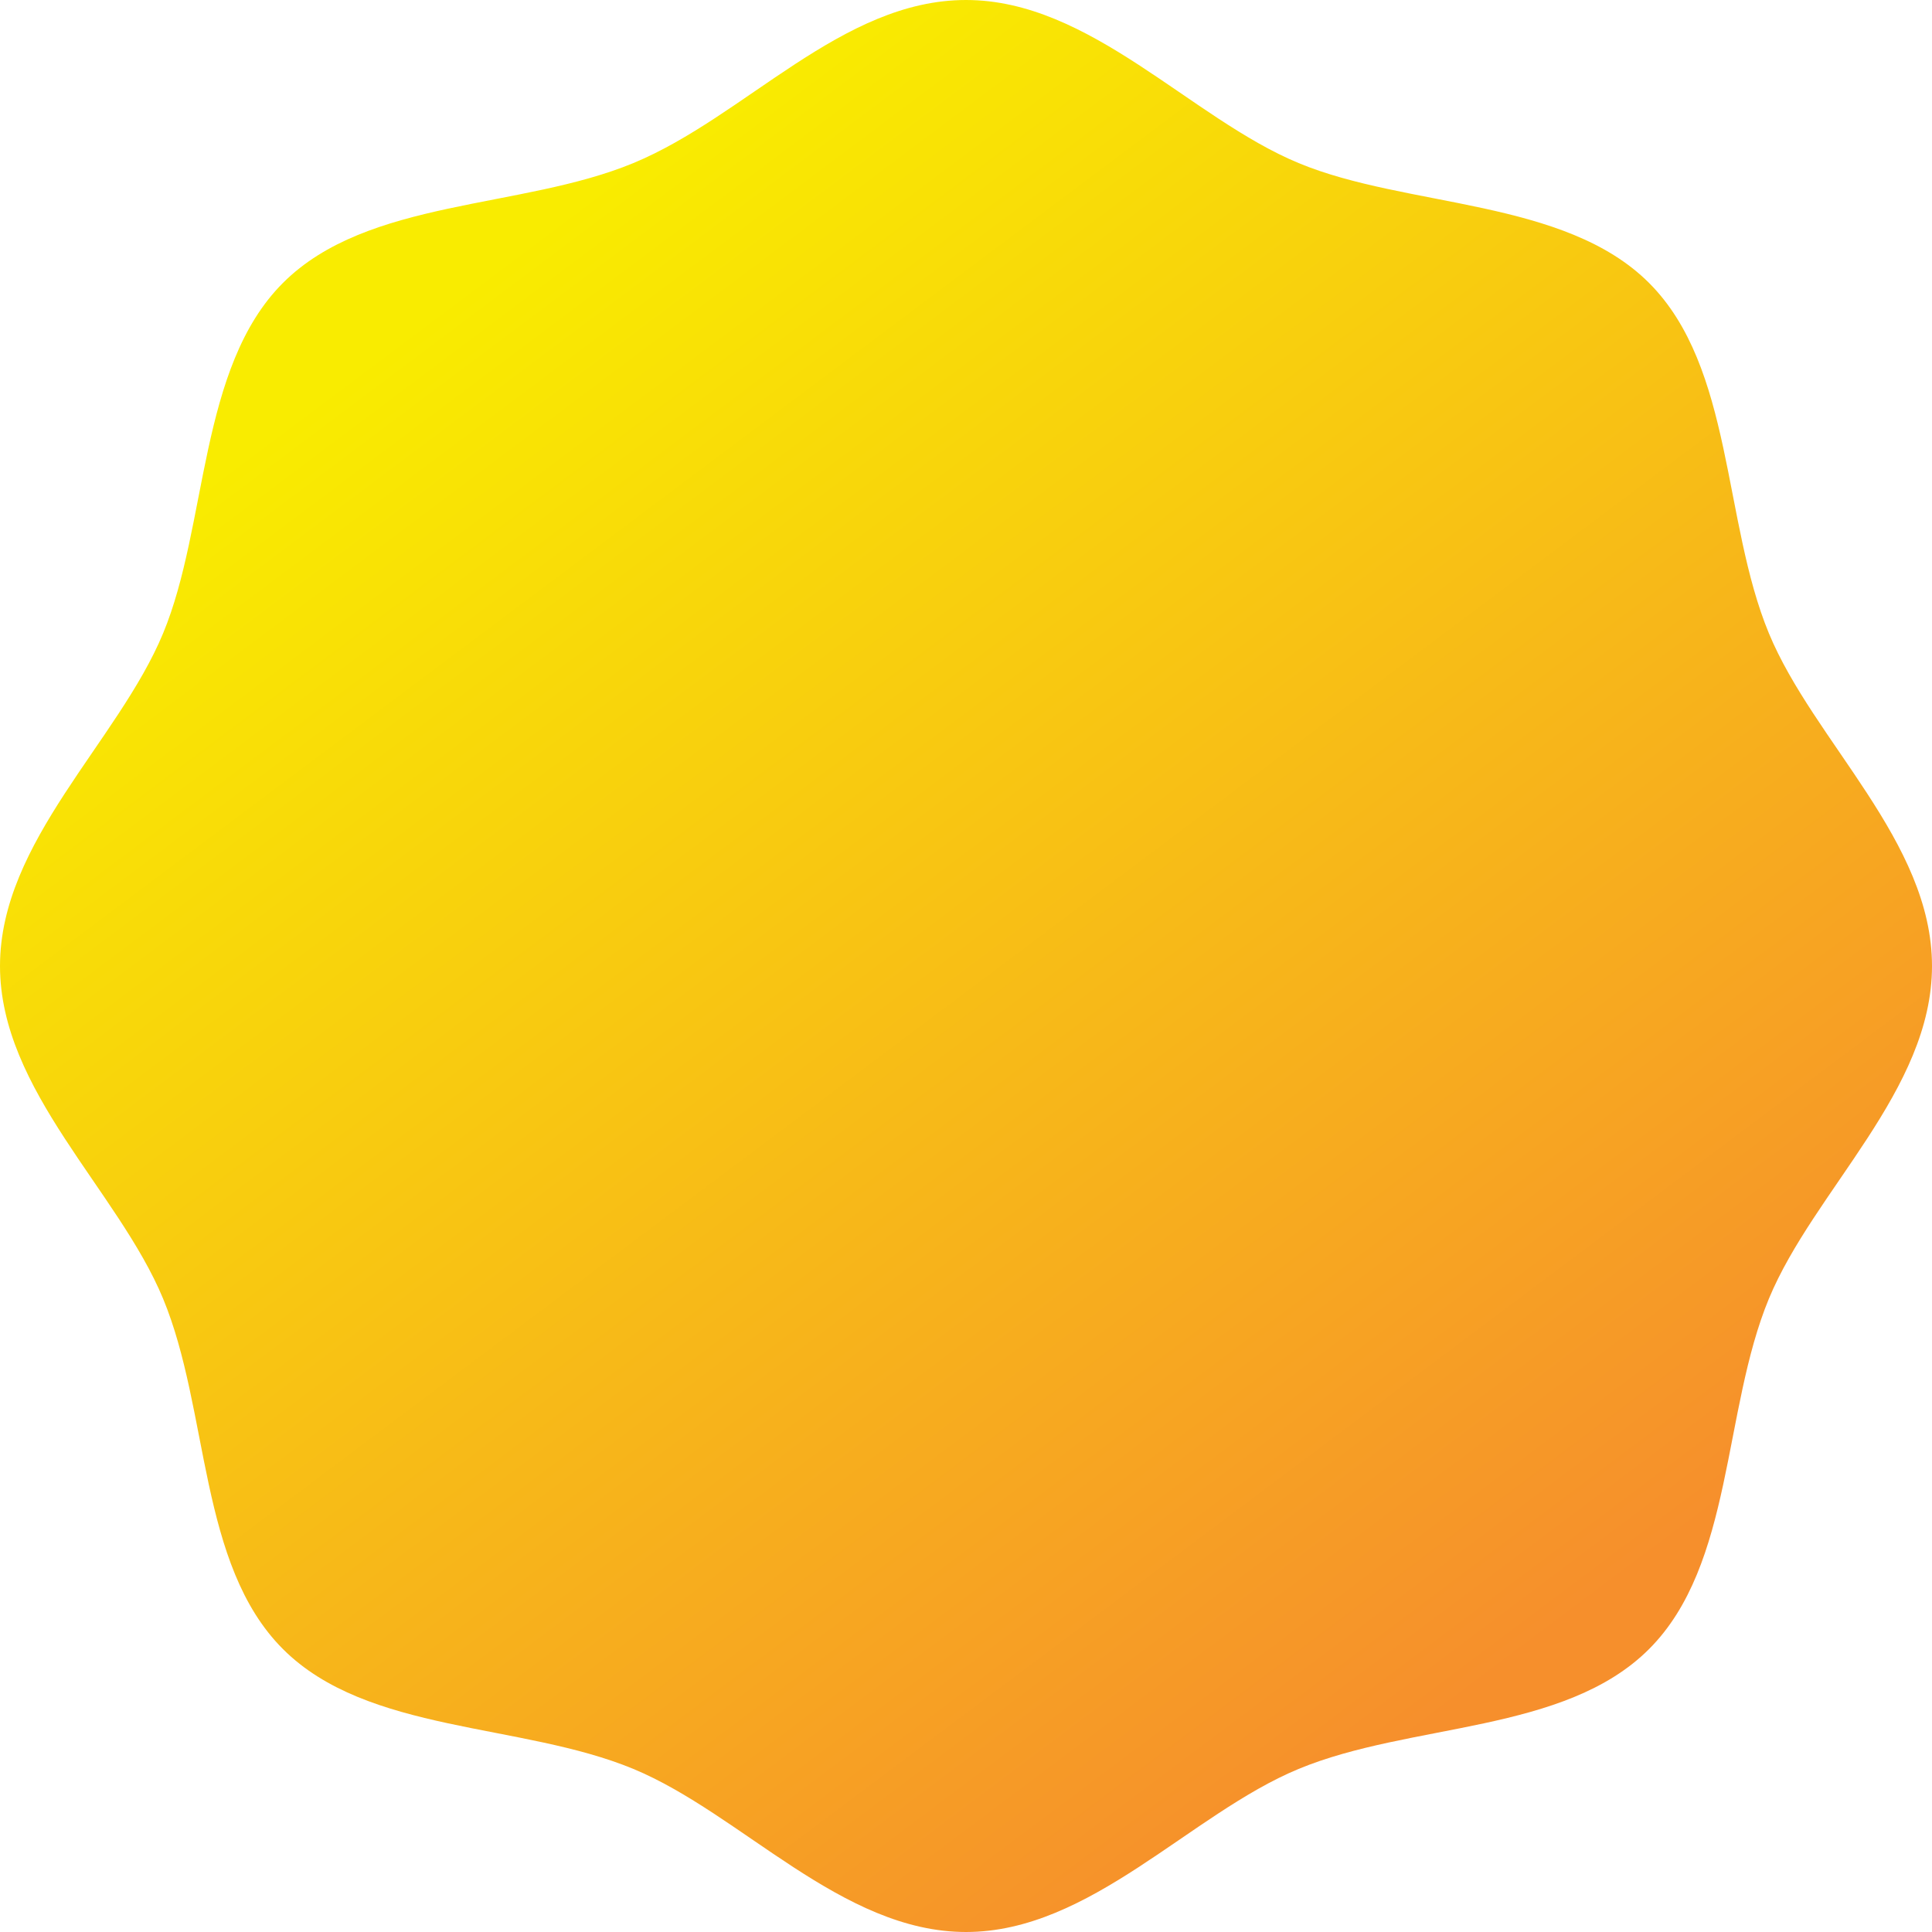 <?xml version="1.0" encoding="utf-8"?>
<svg xmlns="http://www.w3.org/2000/svg" fill="none" height="100%" overflow="visible" preserveAspectRatio="none" style="display: block;" viewBox="0 0 100 100" width="100%">
<path d="M100 50C100 56.44 93.885 61.615 91.56 67.215C89.155 73.02 89.73 80.98 85.355 85.355C80.98 89.73 73.02 89.155 67.215 91.56C61.615 93.88 56.44 100 50 100C43.56 100 38.385 93.885 32.785 91.56C26.98 89.155 19.02 89.73 14.645 85.355C10.27 80.98 10.845 73.02 8.44 67.215C6.115 61.615 0 56.44 0 50C0 43.56 6.115 38.385 8.44 32.785C10.765 27.185 10.27 19.02 14.645 14.645C19.02 10.27 26.98 10.845 32.785 8.44C38.59 6.035 43.56 0 50 0C56.44 0 61.615 6.115 67.215 8.44C72.815 10.765 80.98 10.27 85.355 14.645C89.73 19.02 89.155 26.98 91.56 32.785C93.88 38.385 100 43.56 100 50Z" fill="url(#paint0_linear_0_10955)" id="Vector"/>
<defs>
<linearGradient gradientUnits="userSpaceOnUse" id="paint0_linear_0_10955" x1="77.525" x2="23.765" y1="86.7" y2="15.02">
<stop stop-color="#F68F2C"/>
<stop offset="1" stop-color="#F9EC00"/>
</linearGradient>
</defs>
</svg>